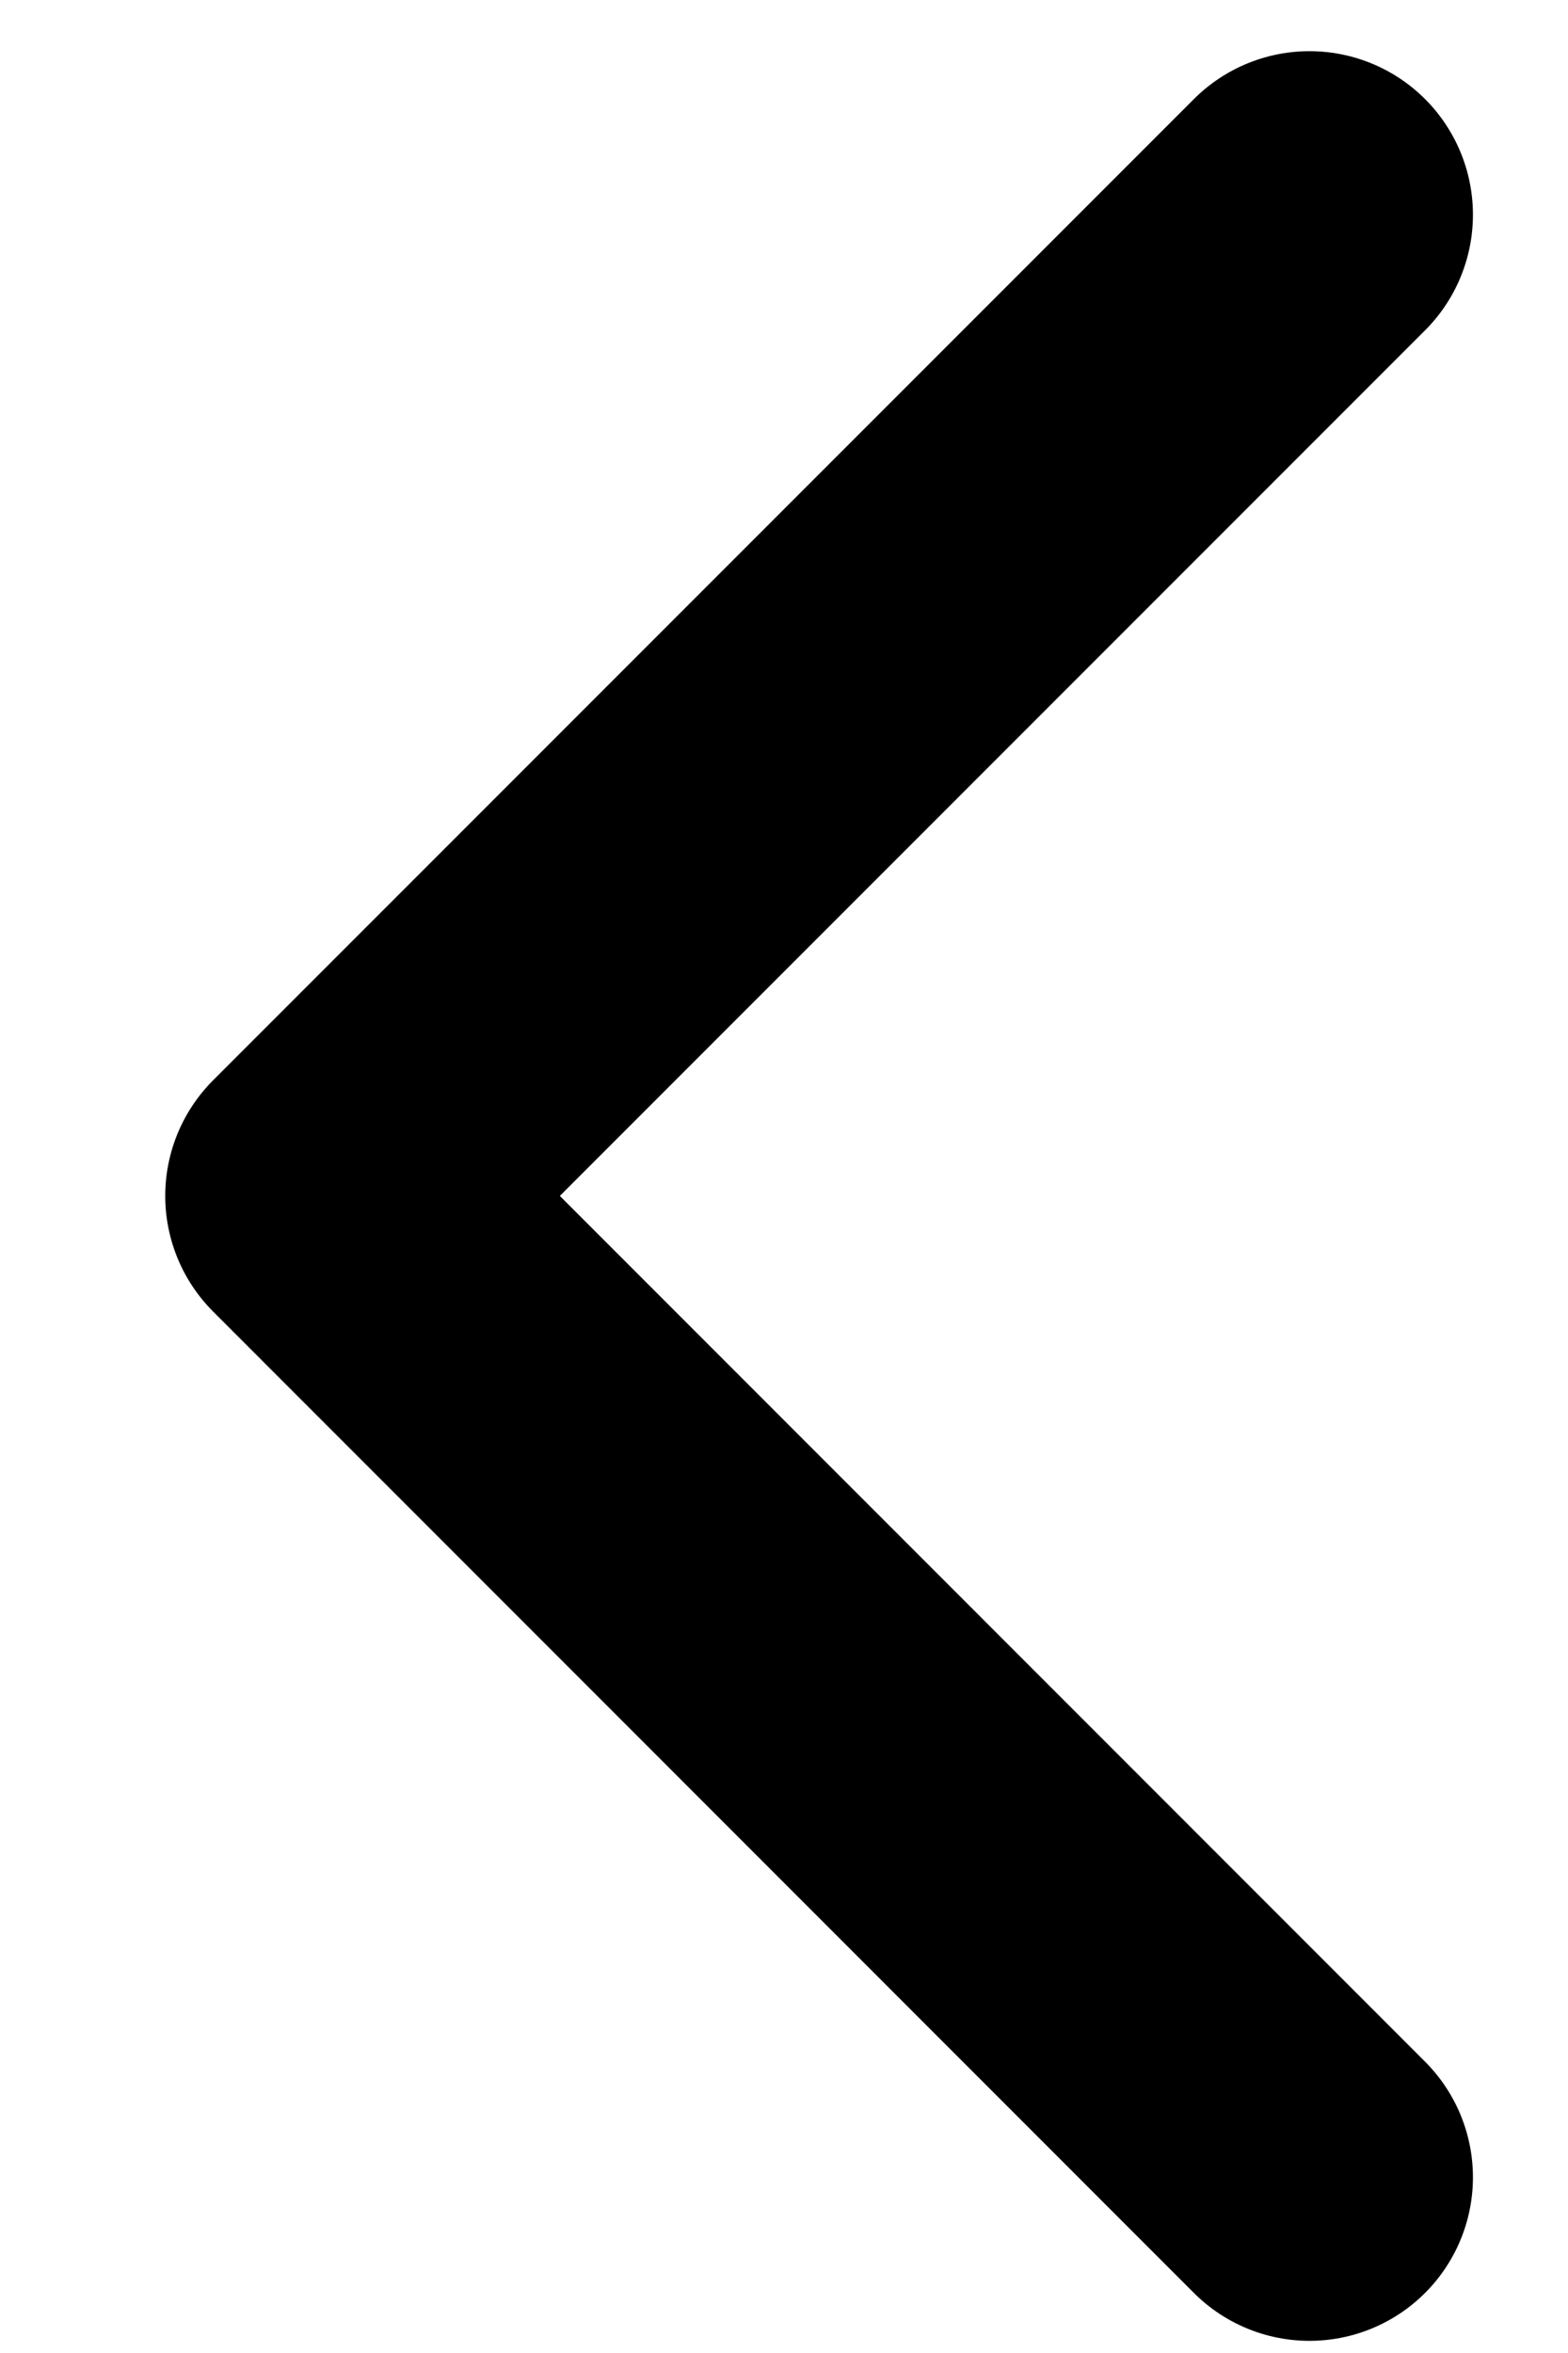 <svg width="8" height="12" viewBox="0 0 8 12" fill="none" xmlns="http://www.w3.org/2000/svg">
<path d="M6.681 1.095L1.677 6.099L6.681 11.104" stroke="black" stroke-width="1.668" stroke-linecap="round" stroke-linejoin="round"/>
</svg>
